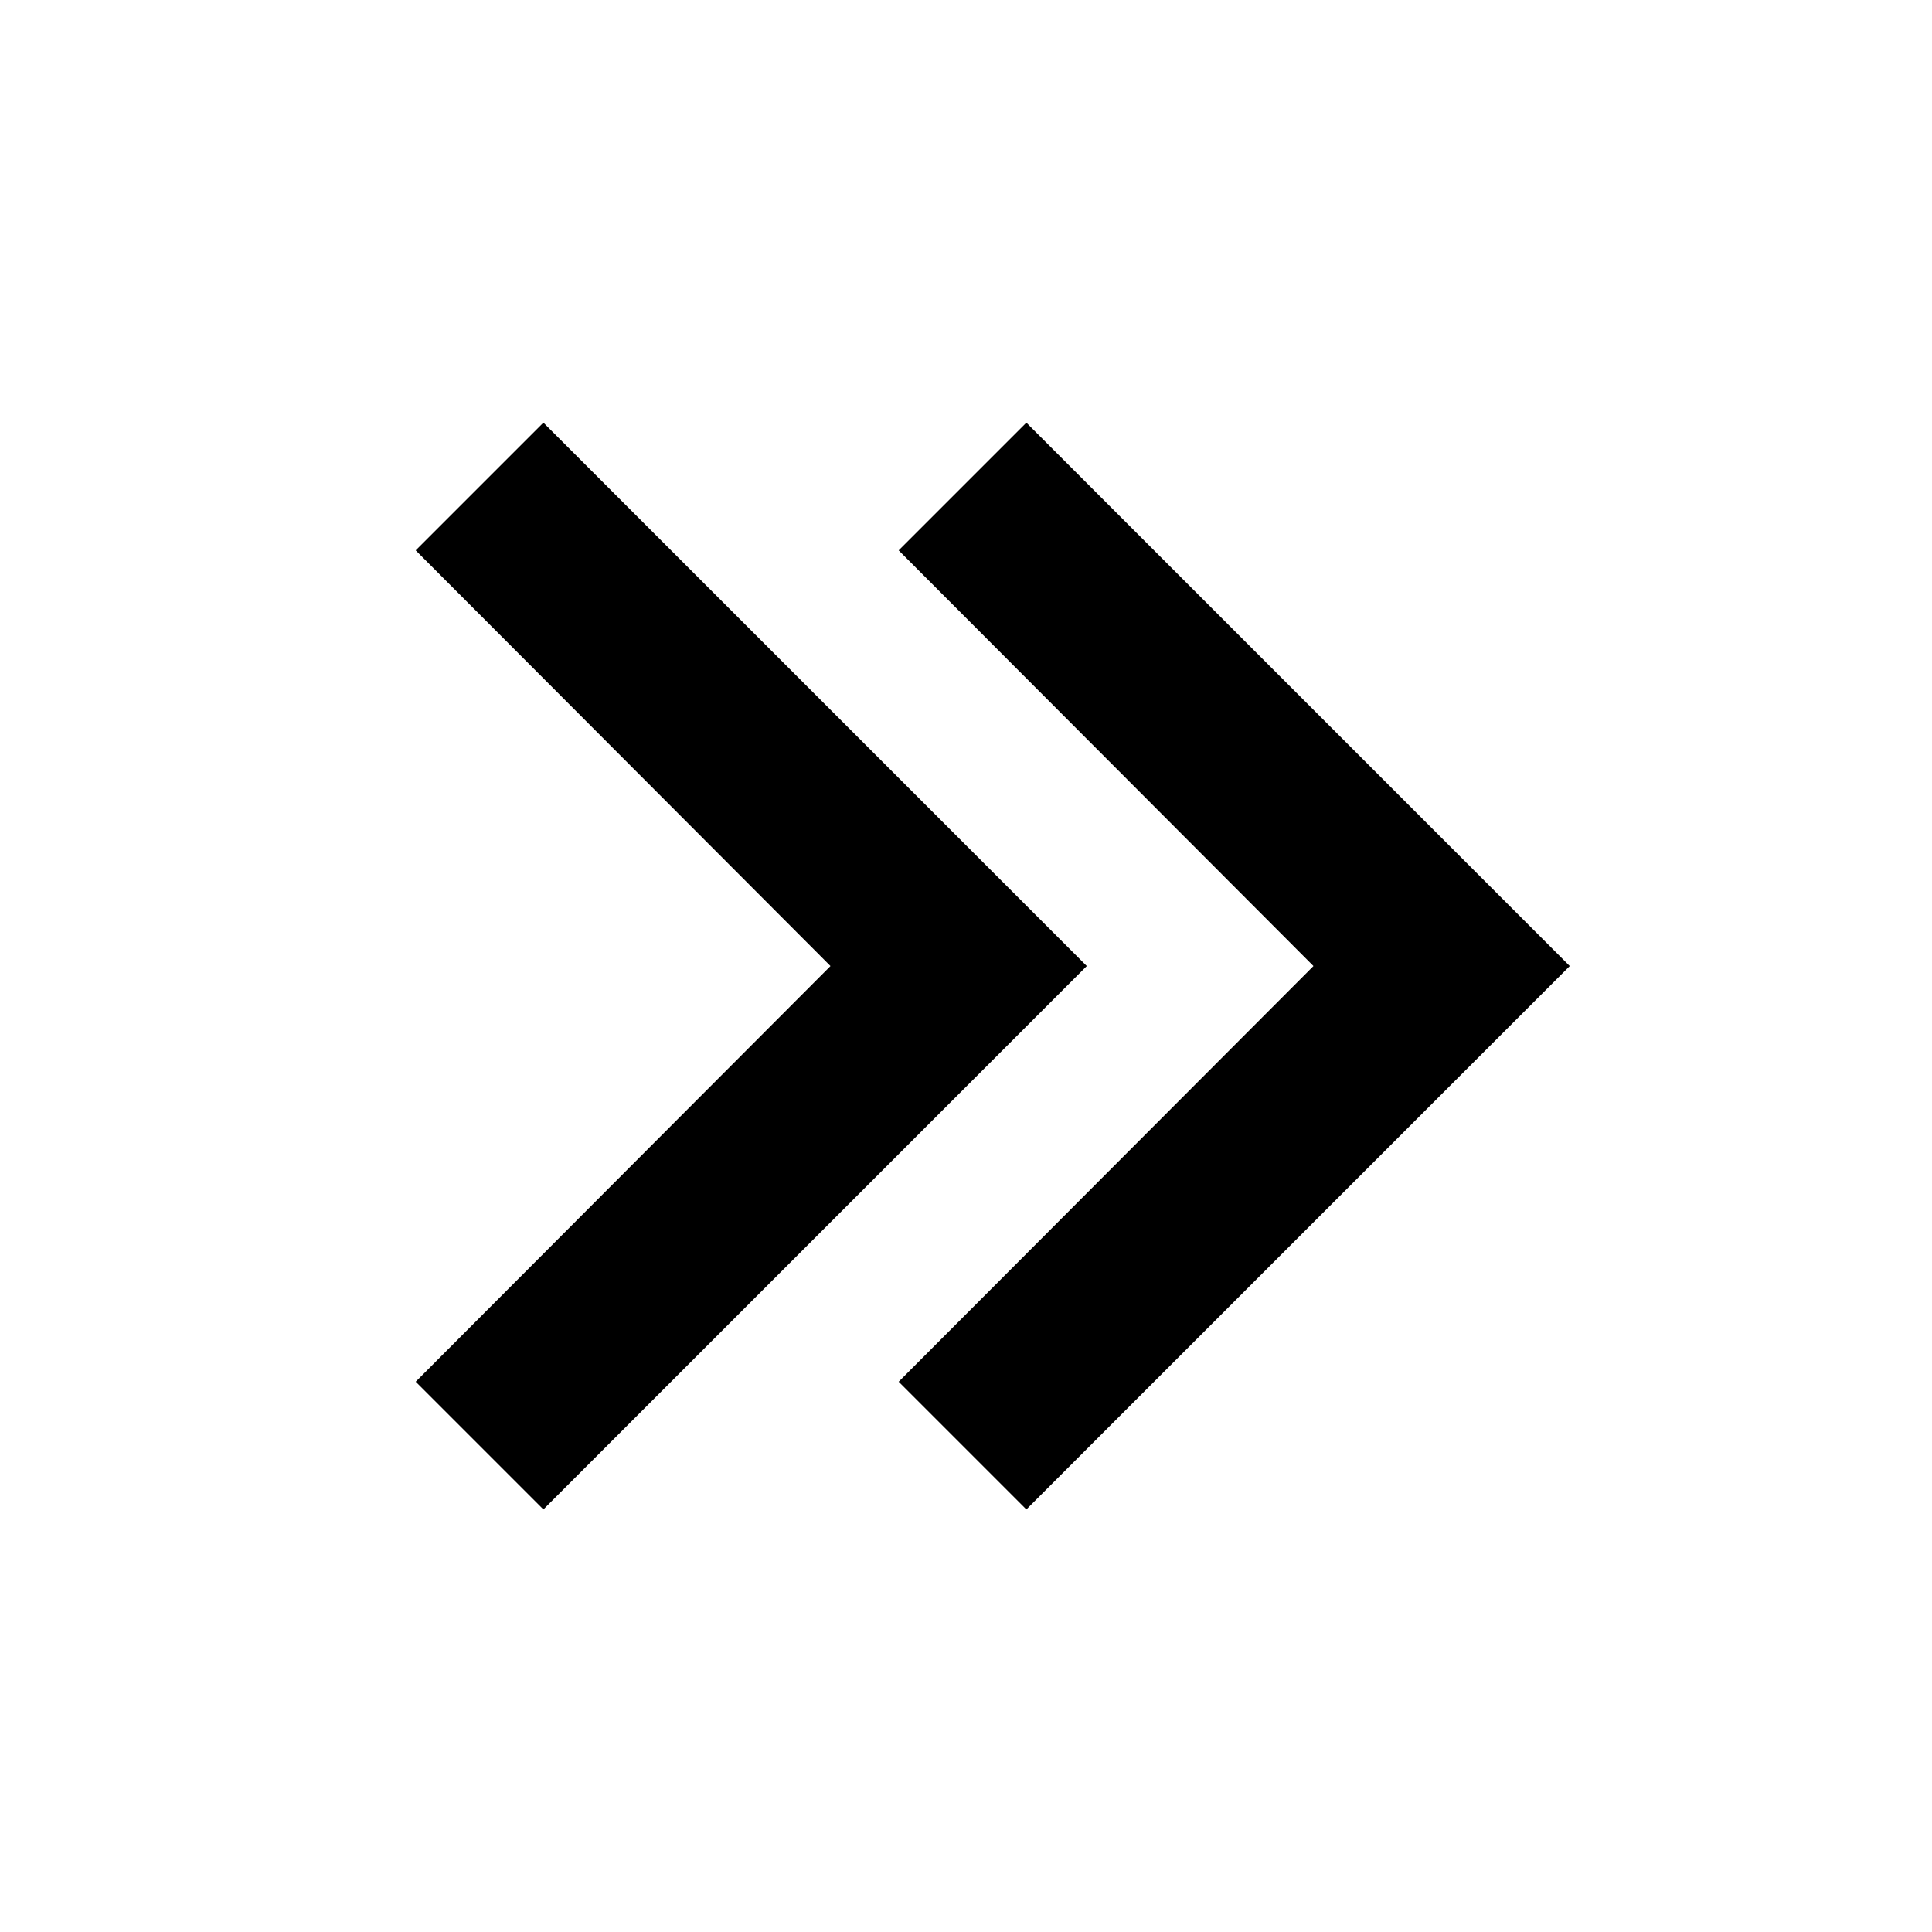 <?xml version="1.0" encoding="UTF-8" standalone="no"?>
<svg
   xmlns:dc="http://purl.org/dc/elements/1.1/"
   xmlns:cc="http://creativecommons.org/ns#"
   xmlns:rdf="http://www.w3.org/1999/02/22-rdf-syntax-ns#"
   xmlns:svg="http://www.w3.org/2000/svg"
   xmlns="http://www.w3.org/2000/svg"
   xmlns:sodipodi="http://sodipodi.sourceforge.net/DTD/sodipodi-0.dtd"
   xmlns:inkscape="http://www.inkscape.org/namespaces/inkscape"
   height="16"
   viewBox="0 0 21.333 21.333"
   width="16"
   version="1.1"
   id="svg6"
   sodipodi:docname="chevron-right-double.svg"
   inkscape:version="0.92.3 (2405546, 2018-03-11)"
   style="fill:#000000">
  <defs
     id="defs10" />
  <sodipodi:namedview
     pagecolor="#ffffff"
     bordercolor="#666666"
     borderopacity="1"
     objecttolerance="10"
     gridtolerance="10"
     guidetolerance="10"
     inkscape:pageopacity="0"
     inkscape:pageshadow="2"
     inkscape:window-width="640"
     inkscape:window-height="480"
     id="namedview8"
     showgrid="true"
     inkscape:zoom="59.96875"
     inkscape:cx="0.99116855"
     inkscape:cy="7.9738178"
     inkscape:current-layer="svg6">
    <inkscape:grid
       type="xygrid"
       id="grid837" />
  </sodipodi:namedview>
  <path
     d="m 4.59,15.257 4.58,-4.59 -4.58,-4.59 1.41,-1.41 L 12,10.667 l -6,6 z"
     id="path2"
     inkscape:connector-curvature="0" />
  <path
     d="M 0,-2.917 H 24 V 21.083 H 0 Z"
     id="path4"
     inkscape:connector-curvature="0"
     style="fill:none" />
  <path
     style="stroke-width:1"
     inkscape:connector-curvature="0"
     d="m 9.923,15.257 4.58,-4.59 -4.58,-4.59 1.41,-1.41 6,6 -6,6 z"
     id="path2-3" />
</svg>
